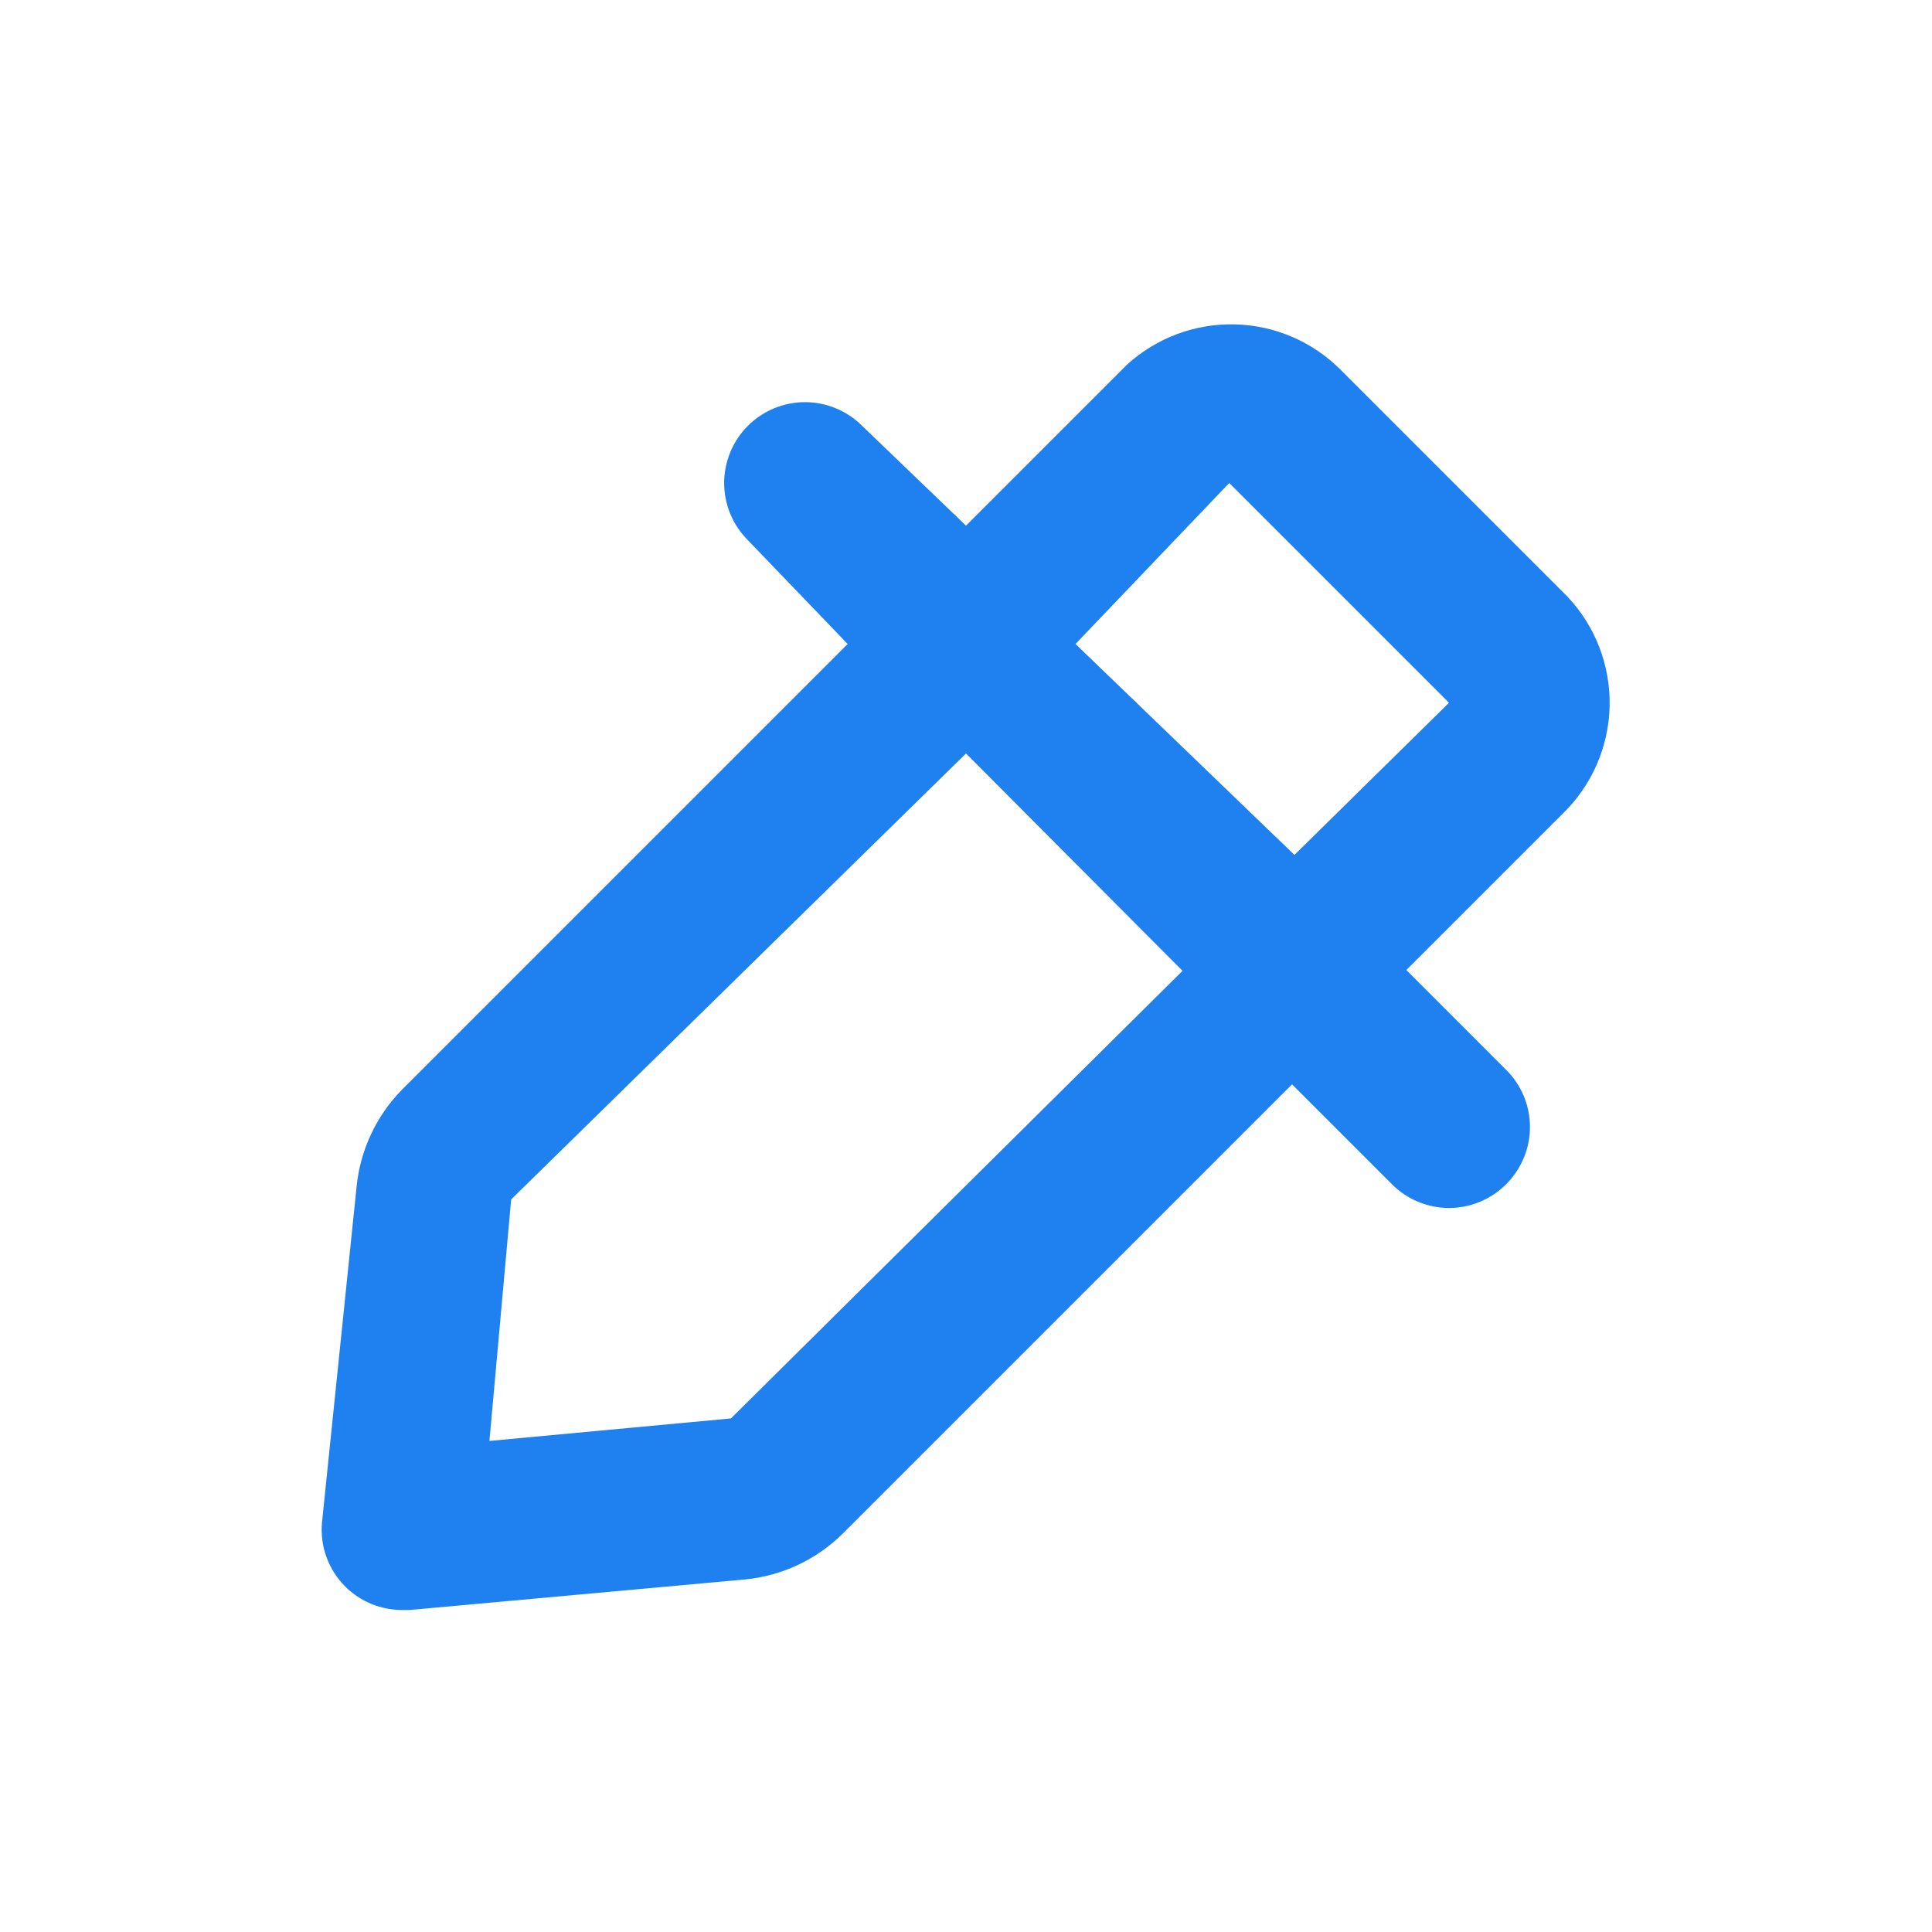 <?xml version="1.0" encoding="UTF-8"?> <svg xmlns="http://www.w3.org/2000/svg" width="40" height="40" viewBox="0 0 40 40" fill="none"> <g clip-path="url(#clip0_235_989)"> <path d="M32.333 12.233L27.767 7.667C27.186 7.078 26.4 6.737 25.573 6.716C24.747 6.694 23.944 6.993 23.333 7.55L20 10.883L17.85 8.817C17.695 8.661 17.51 8.538 17.307 8.454C17.104 8.37 16.886 8.326 16.667 8.326C16.223 8.326 15.797 8.503 15.483 8.817C15.328 8.972 15.205 9.156 15.121 9.359C15.037 9.563 14.993 9.78 14.993 10C14.993 10.444 15.169 10.869 15.483 11.183L17.55 13.333L8.333 22.55C7.795 23.093 7.459 23.805 7.383 24.567L6.667 31.517C6.644 31.761 6.676 32.007 6.759 32.237C6.843 32.468 6.976 32.677 7.15 32.85C7.306 33.004 7.49 33.127 7.694 33.209C7.897 33.292 8.114 33.334 8.333 33.333H8.483L15.433 32.7C16.195 32.624 16.907 32.289 17.45 31.75L26.75 22.45L28.817 24.517C28.972 24.673 29.156 24.797 29.359 24.881C29.562 24.966 29.78 25.01 30 25.01C30.22 25.01 30.438 24.966 30.641 24.881C30.844 24.797 31.028 24.673 31.183 24.517C31.34 24.362 31.463 24.177 31.548 23.974C31.633 23.771 31.676 23.553 31.676 23.333C31.676 23.113 31.633 22.895 31.548 22.692C31.463 22.489 31.34 22.305 31.183 22.15L29.117 20.083L32.45 16.75C33.032 16.135 33.347 15.314 33.325 14.467C33.303 13.621 32.947 12.817 32.333 12.233ZM15.133 29.367L10.133 29.833L10.583 24.833L20 15.6L24.483 20.1L15.133 29.367ZM26.8 17.7L22.267 13.333L25.45 10L30 14.55L26.8 17.7Z" fill="#1F80F0"></path> </g> <defs> <clipPath id="clip0_235_989"> <rect width="40" height="40" fill="white"></rect> </clipPath> </defs> </svg> 